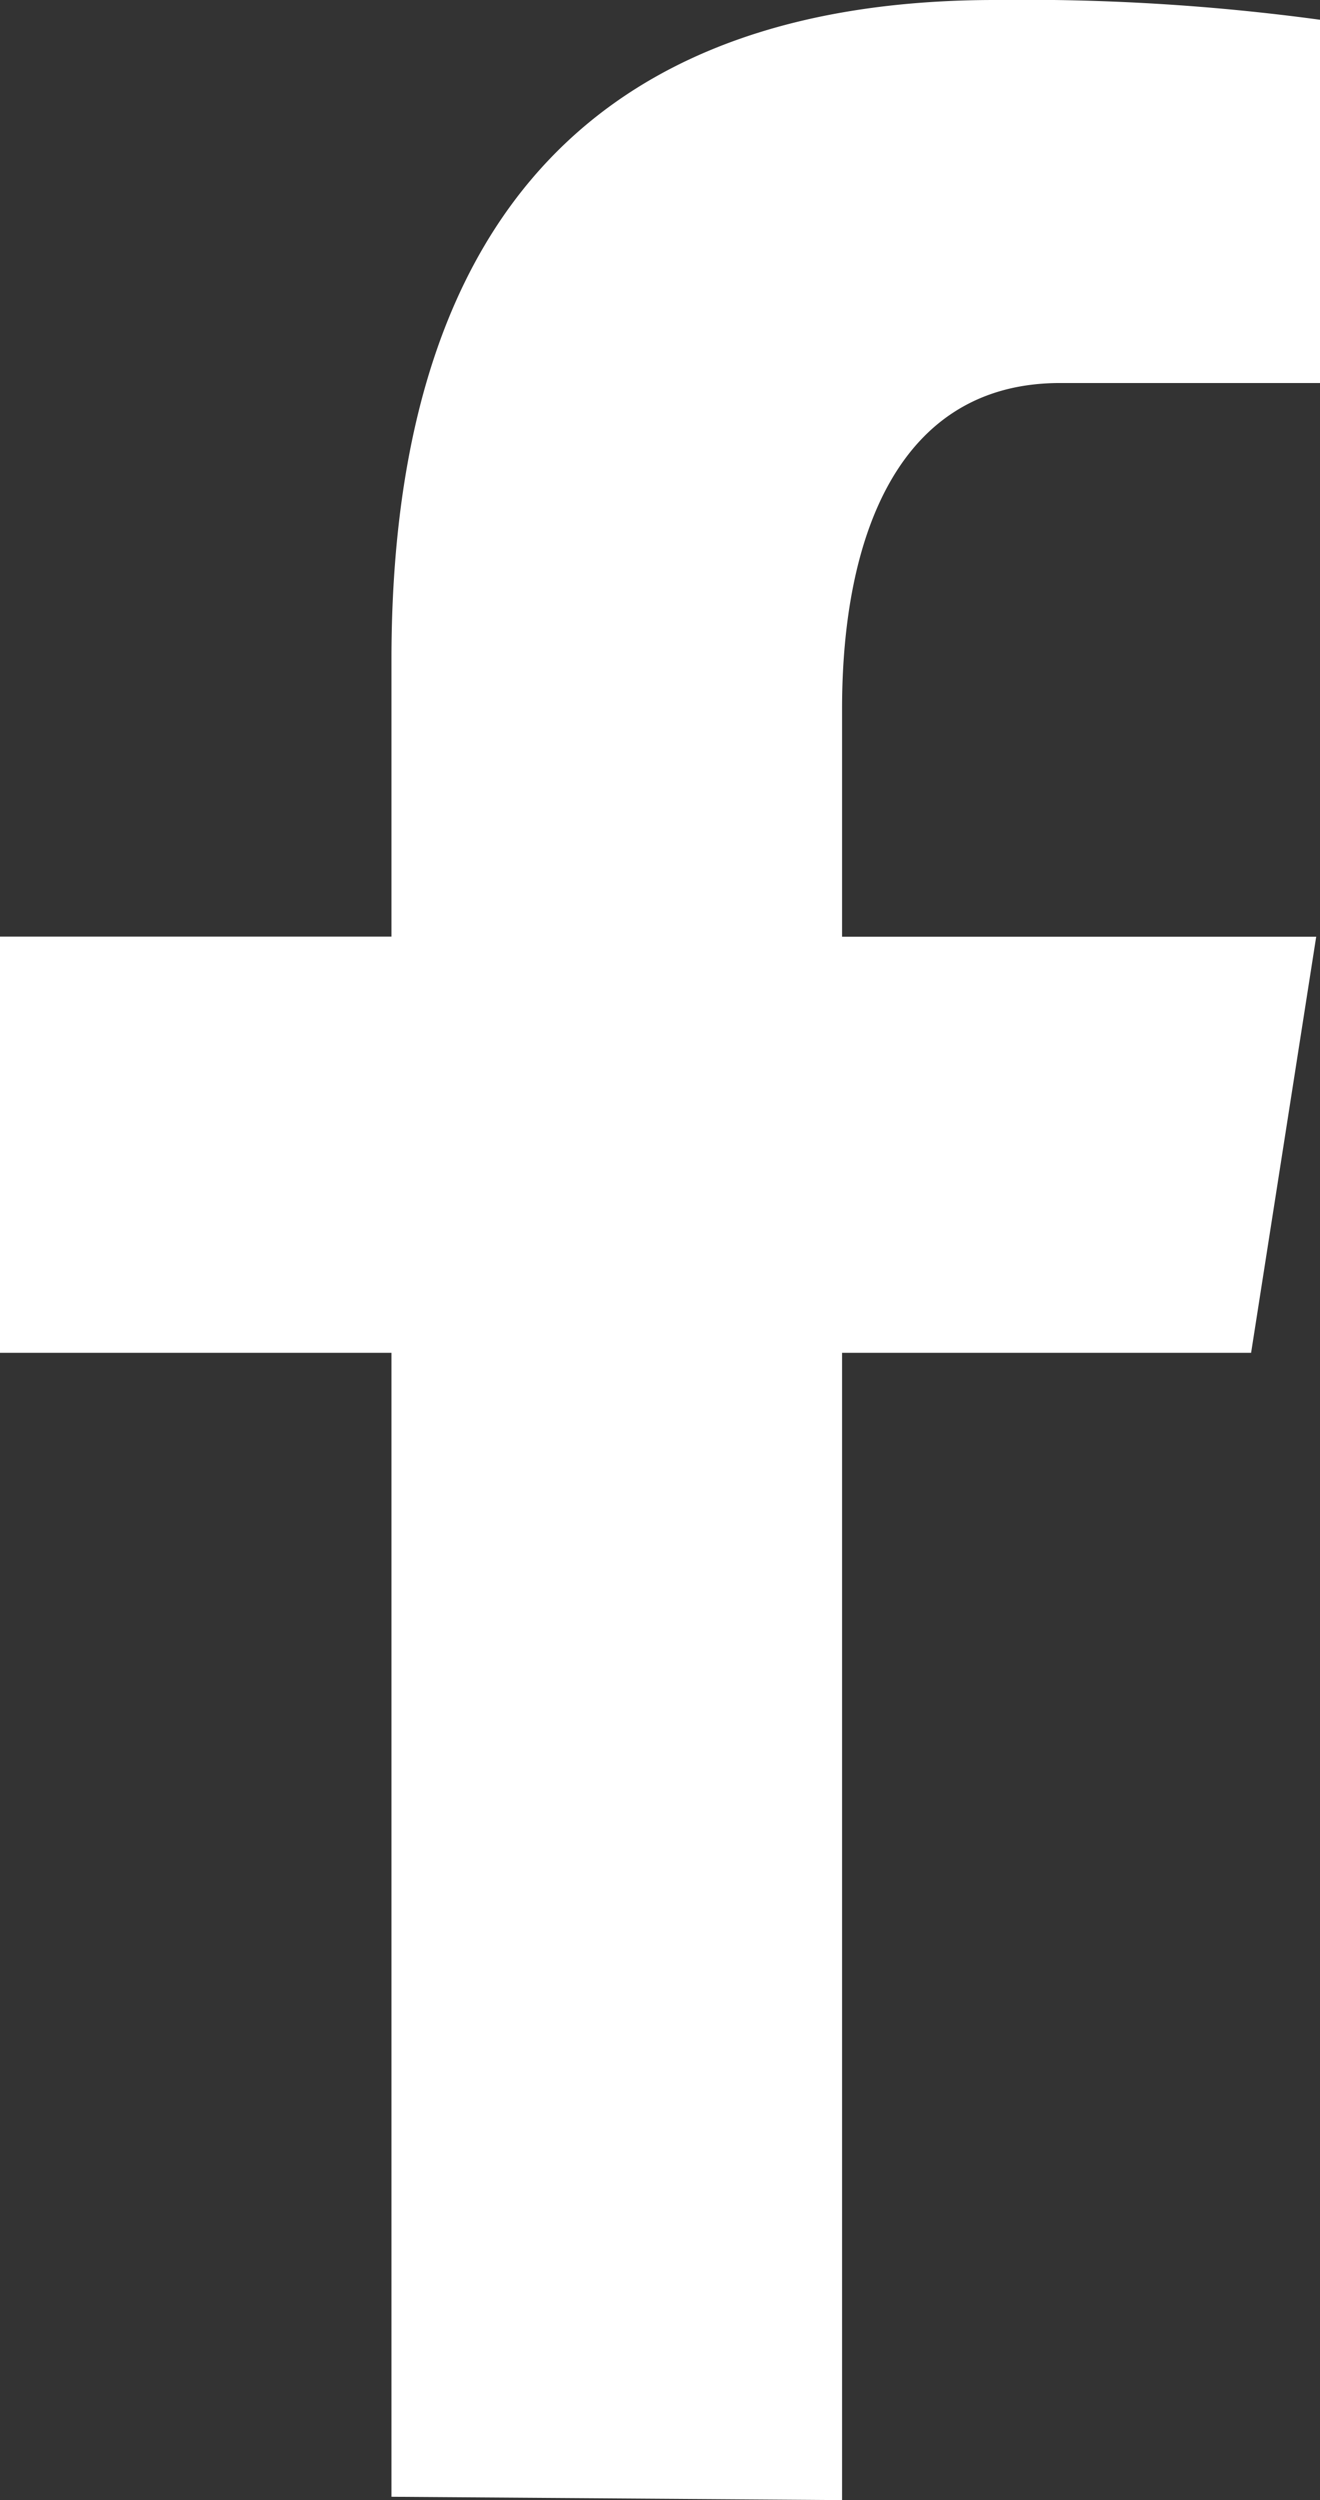 <svg xmlns="http://www.w3.org/2000/svg" width="12.166" height="23.028" viewBox="0 0 12.166 23.028">
  <rect x="0" y="0" width="12.166" height="23.028" fill="#333333" stroke="none"/>
  <path id="icons8-facebook" d="M19.877,35.03V24.493H16.269V20.659h3.608V18.109c0-4.223,2.057-6.077,5.567-6.077a20.27,20.27,0,0,1,2.991.182V15.56H26.04c-1.49,0-2.01,1.412-2.01,3v2.1H28.4L27.8,24.493H24.03V35.061" transform="translate(-16.269 -12.032)" fill="#fff"/>
</svg>
